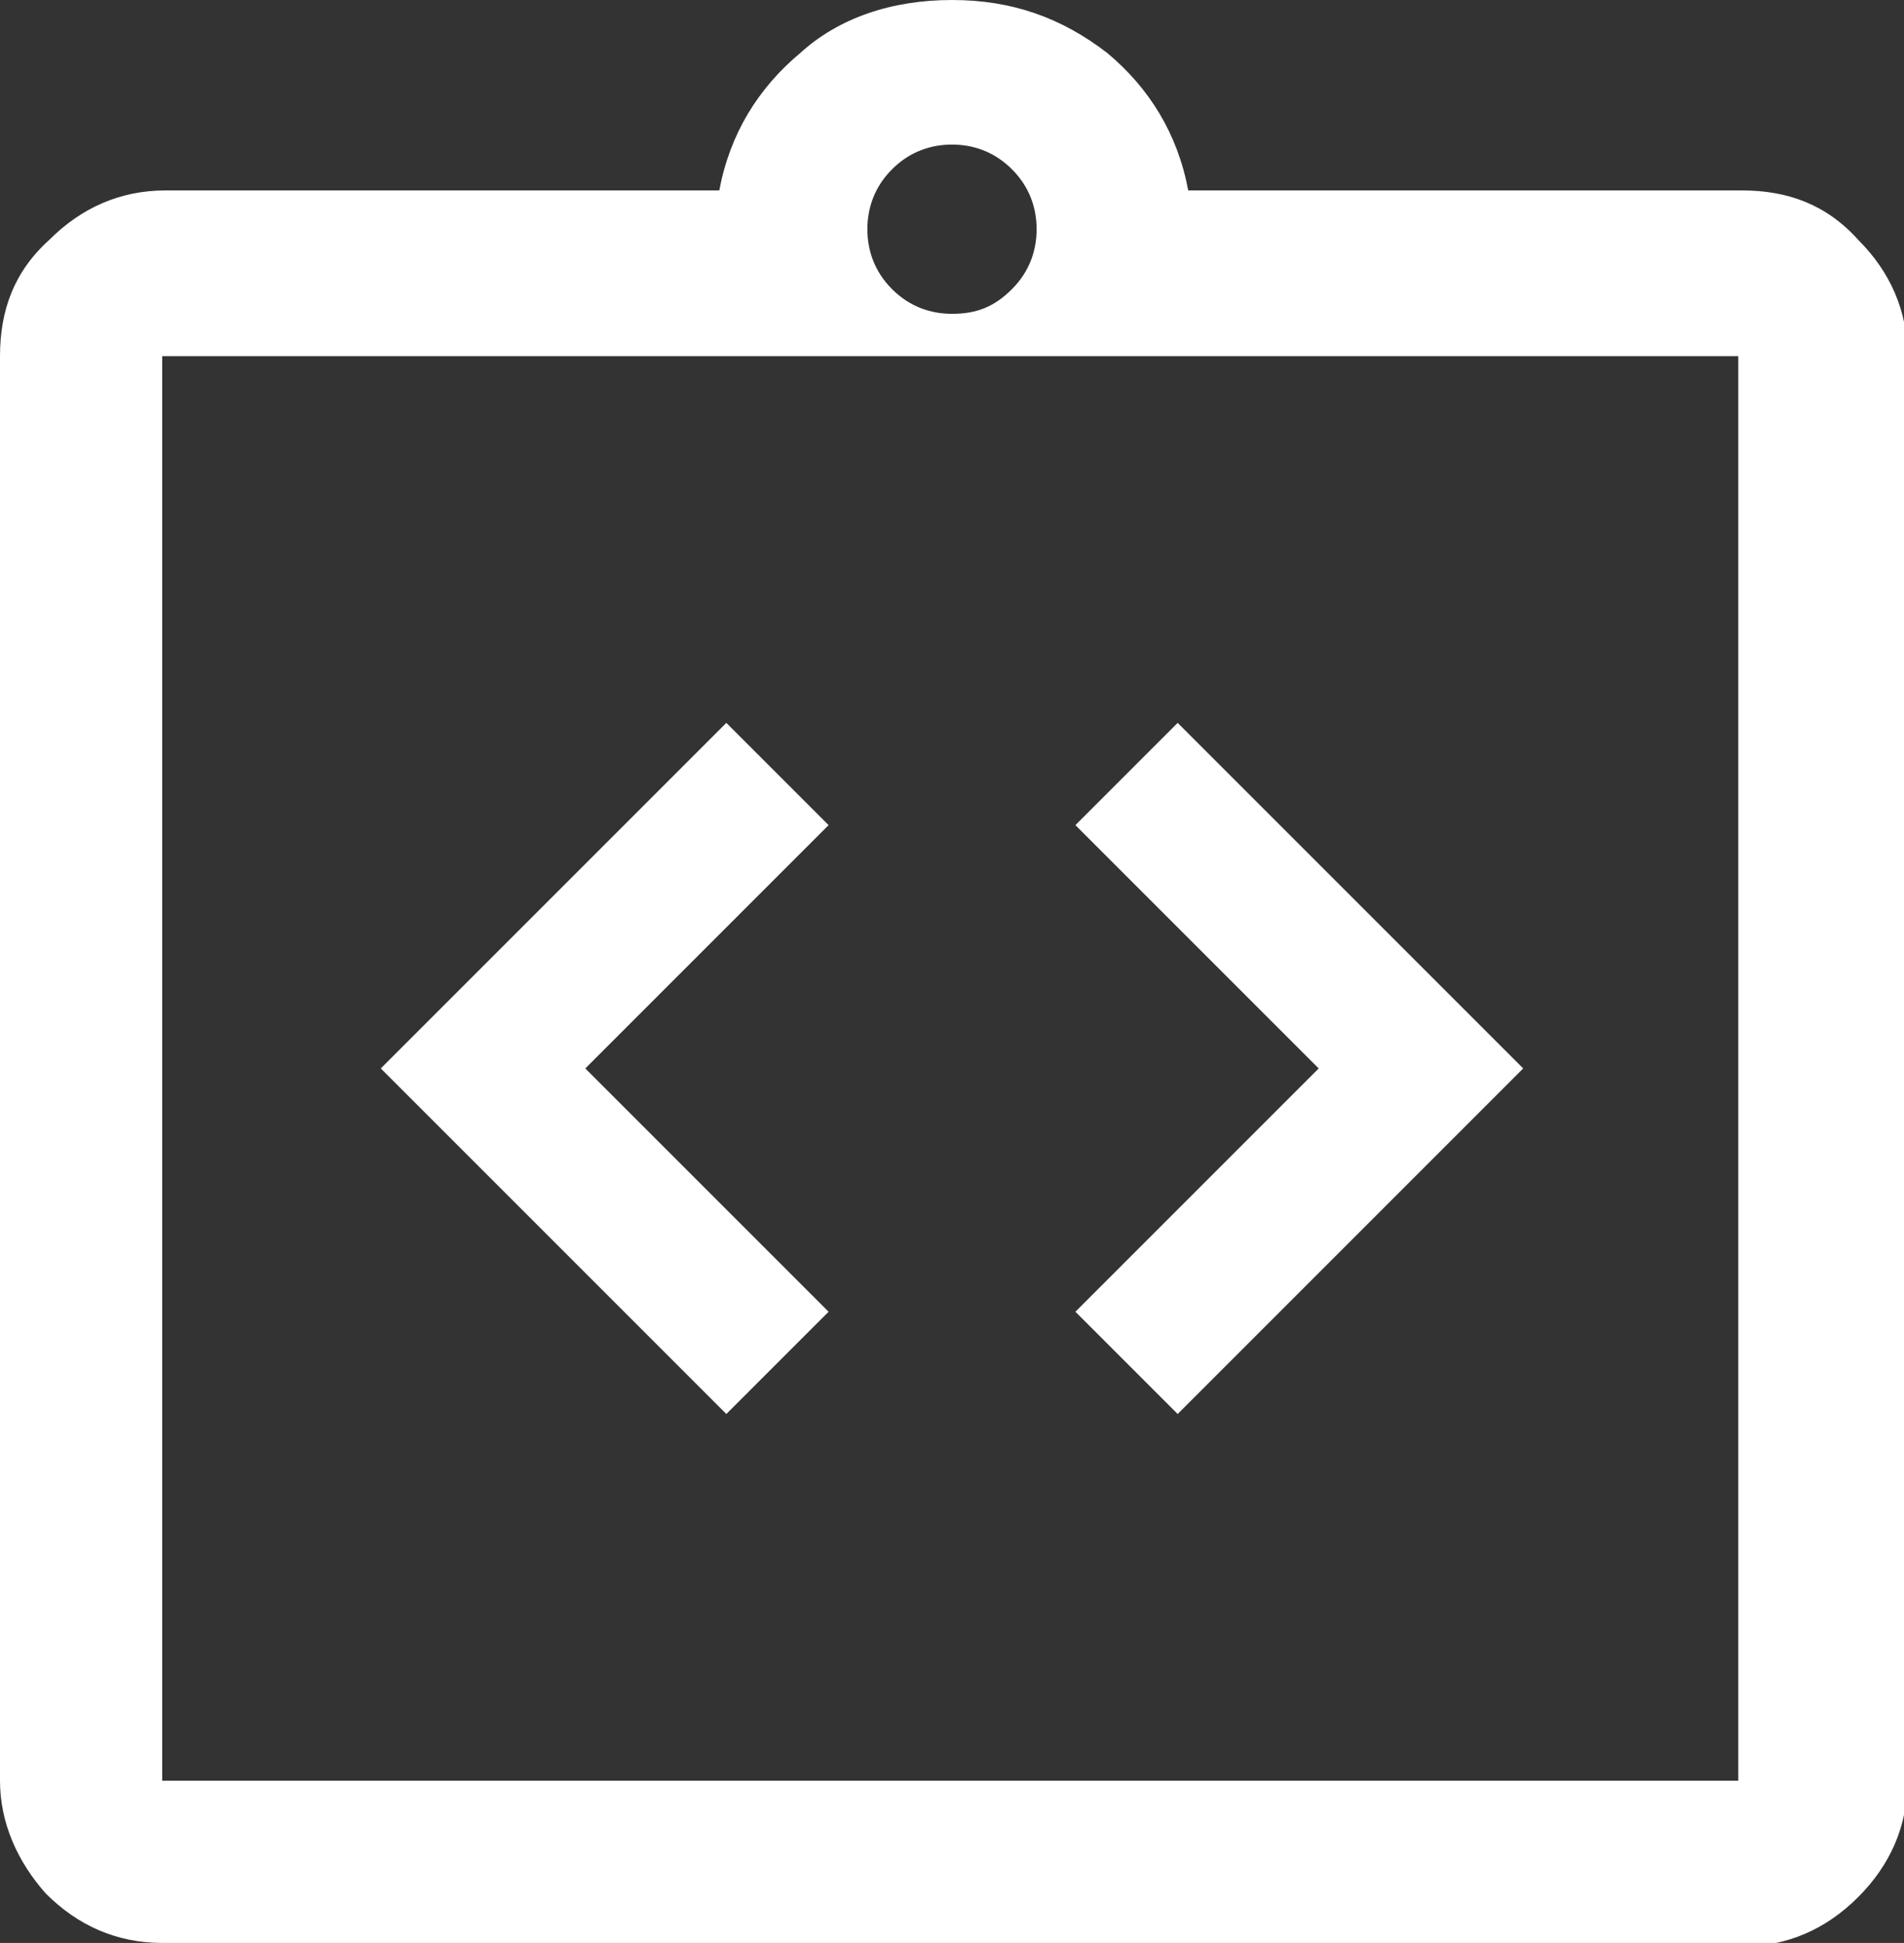 <?xml version="1.0" encoding="UTF-8"?>
<svg id="Layer_2" xmlns="http://www.w3.org/2000/svg" version="1.1" viewBox="0 0 54 55.1">
  <rect x="0" y="0" width="54" height="55.1" fill="#333333" stroke="none"/>
  <!-- Generator: Adobe Illustrator 29.3.1, SVG Export Plug-In . SVG Version: 2.1.0 Build 151)  -->
  <defs>
    <style>
      .st0 {
        fill: #fff;
      }
    </style>
  </defs>
  <g id="Layer_2-2">
    <path class="st0" d="M20.6,40.1l2.9-2.9-6.9-6.9,6.9-6.9-2.9-2.9-9.8,9.8,9.8,9.8h0ZM33.4,40.1l9.8-9.8-9.8-9.8-2.9,2.9,6.9,6.9-6.9,6.9,2.9,2.9h0ZM4.6,55.1c-1.3,0-2.4-.5-3.3-1.4C.5,52.8,0,51.7,0,50.5V10.1C0,8.8.4,7.7,1.4,6.8c.9-.9,2-1.4,3.3-1.4h15.7c.3-1.6,1.1-2.9,2.3-3.9C23.8.5,25.3,0,27,0s3.1.5,4.4,1.5c1.2,1,2,2.3,2.3,3.9h15.7c1.3,0,2.4.4,3.3,1.4.9.9,1.4,2,1.4,3.3v40.4c0,1.3-.5,2.4-1.4,3.3-.9.9-2,1.4-3.3,1.4H4.6ZM4.6,50.5h44.7V10.1H4.6v40.4h0ZM27,8.9c.7,0,1.2-.2,1.7-.7.5-.5.7-1.1.7-1.7s-.2-1.2-.7-1.7-1.1-.7-1.7-.7-1.2.2-1.7.7-.7,1.1-.7,1.7.2,1.2.7,1.7,1.1.7,1.7.7ZM4.6,50.5V10.1v40.4h0Z"/>
  </g>
</svg>
